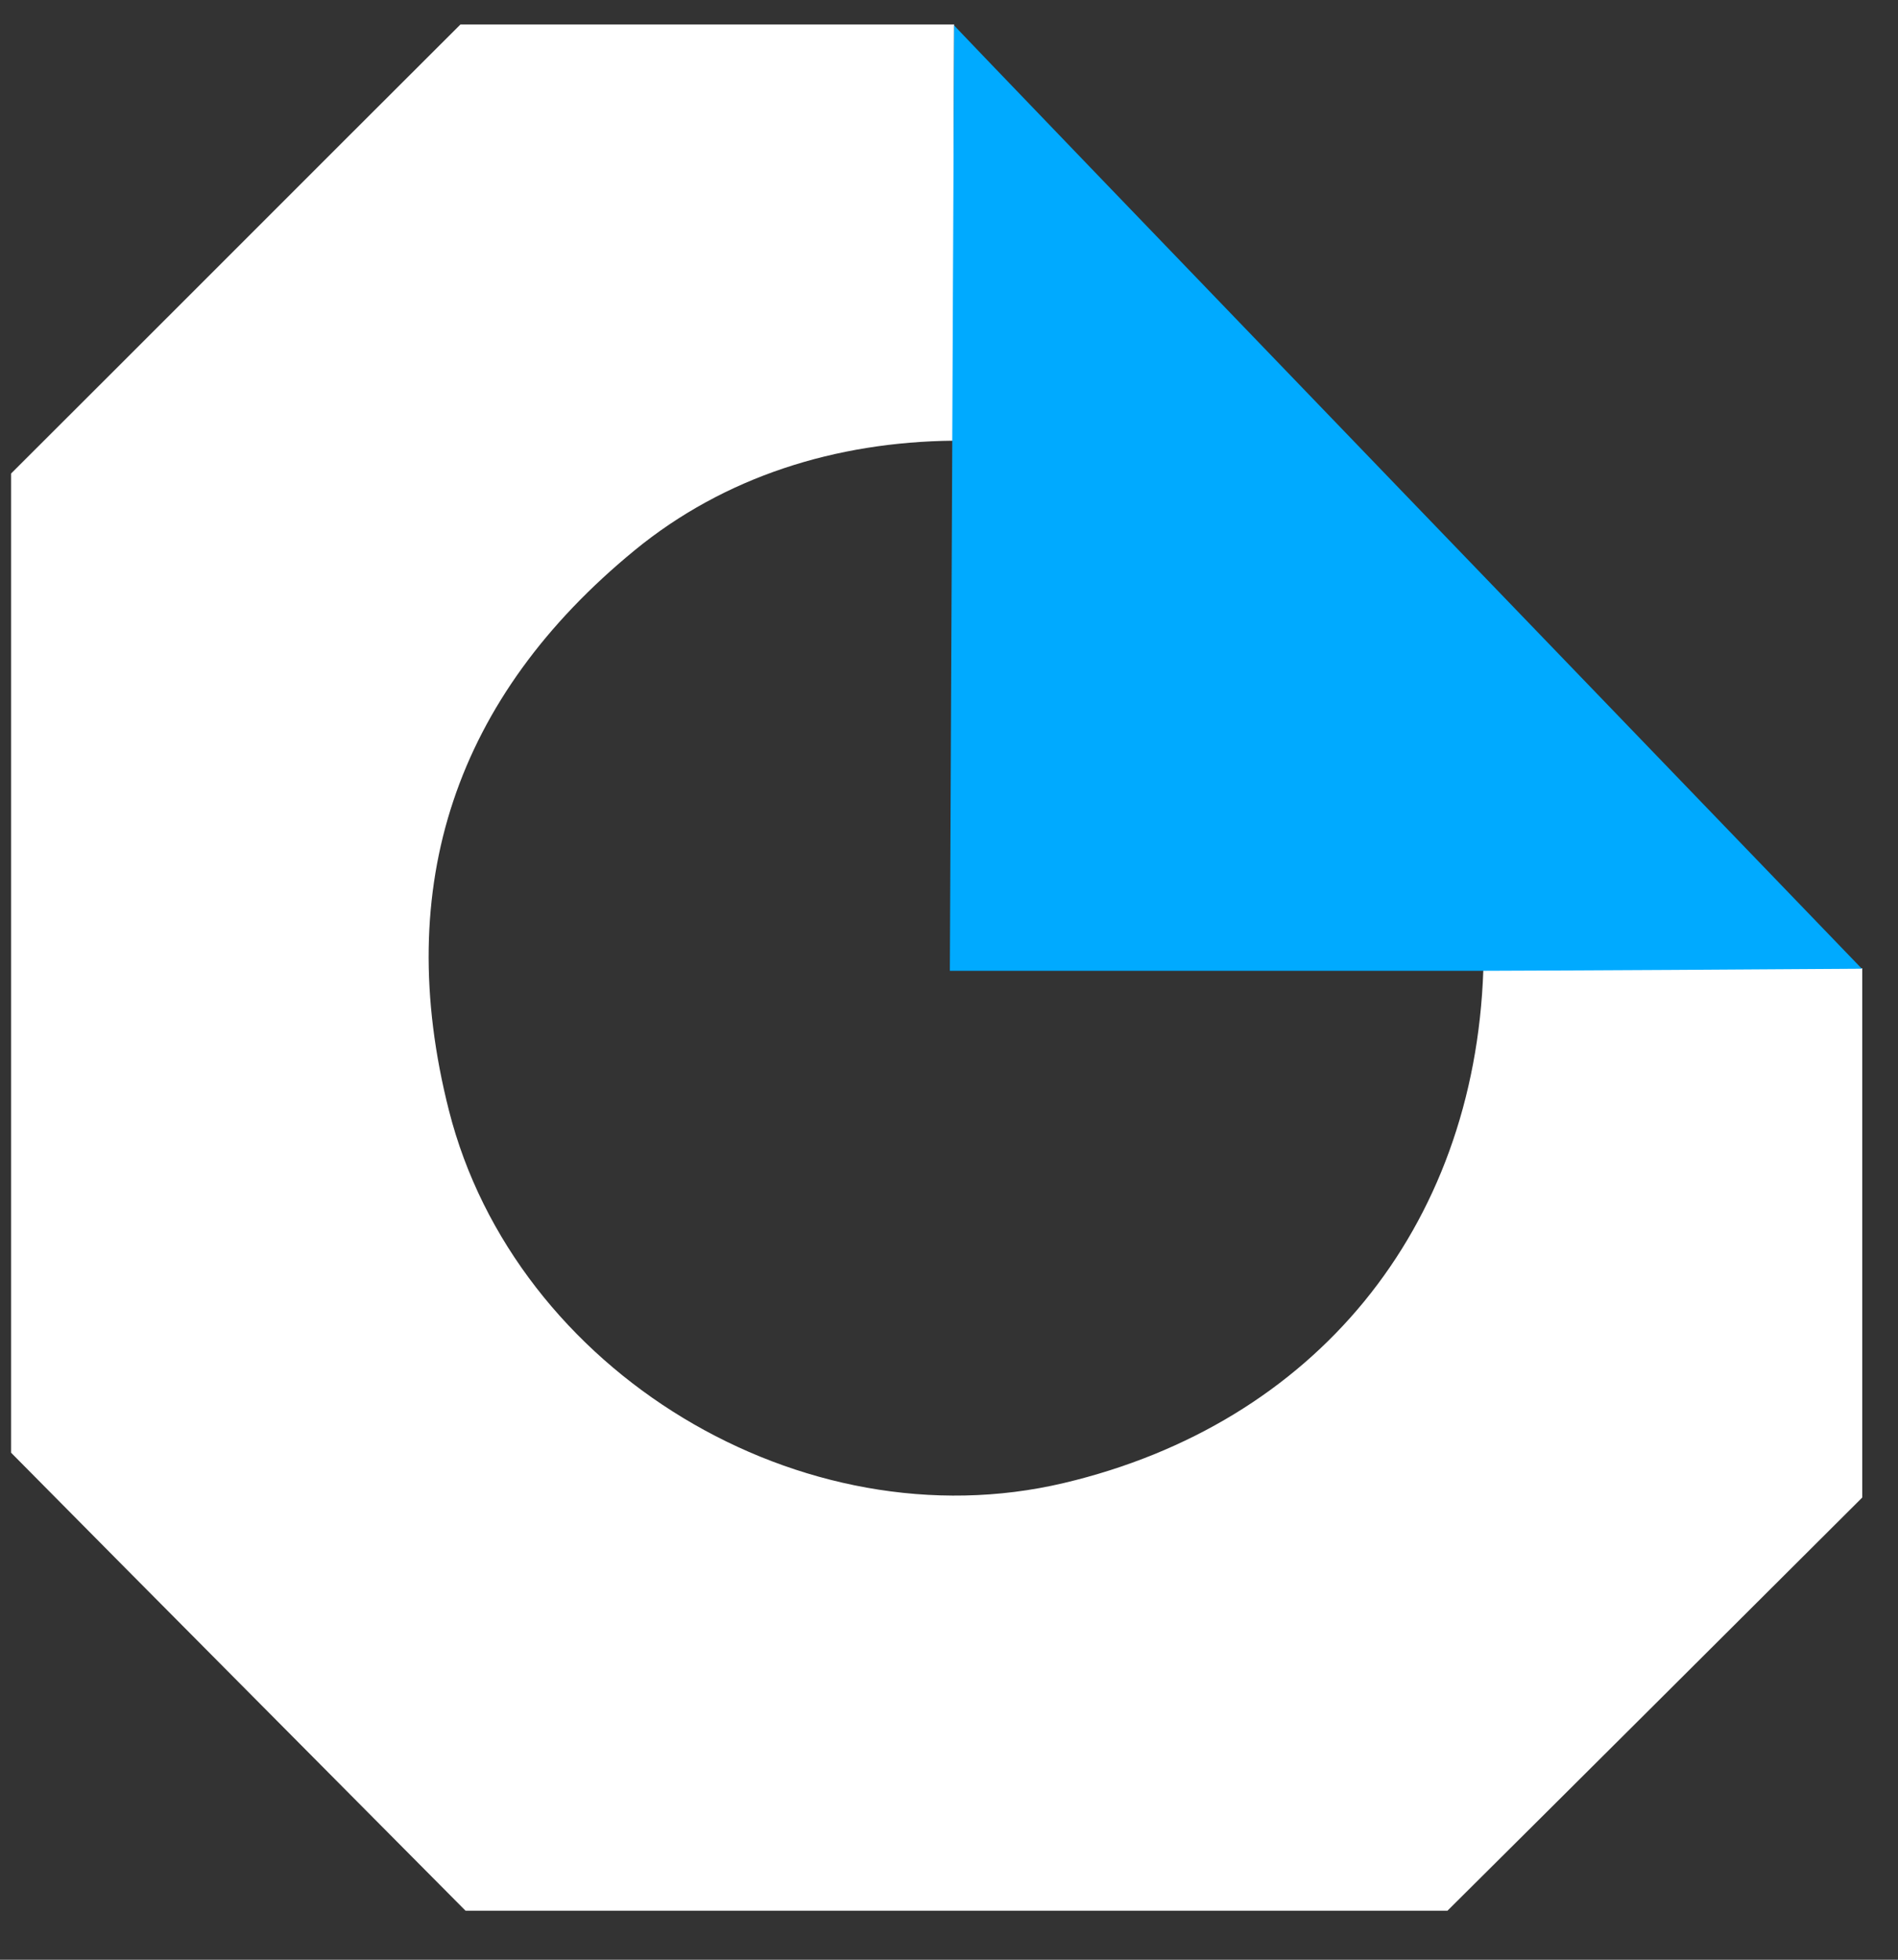 <svg width="31" height="32" viewBox="0 0 31 32" fill="none" xmlns="http://www.w3.org/2000/svg">
<rect x="0" y="0" width="31" height="32" fill="#333333" stroke="none"/>
<path d="M30.416 15.817V24.453C28.172 26.69 25.921 28.935 23.641 31.2H7.604C5.157 28.733 2.704 26.272 0.181 23.721V7.732C2.627 5.293 5.067 2.846 7.52 0.4C10.196 0.4 12.887 0.4 15.584 0.4C15.577 1.181 15.57 7.196 15.57 7.196C13.653 7.216 11.834 7.781 10.364 8.987C7.45 11.377 6.398 14.451 7.332 18.131C8.412 22.397 13.103 25.227 17.375 24.216C21.474 23.247 24.081 20.062 24.227 15.845C26.29 15.831 28.353 15.817 30.416 15.81V15.817Z" fill="white"/>
<path d="M30.416 15.818C28.353 15.832 26.29 15.845 24.226 15.852C24.226 15.852 23.766 15.852 23.529 15.852C21.09 15.852 18.651 15.852 16.211 15.852C13.772 15.852 15.793 15.852 15.514 15.852L15.584 0.414C15.563 0.414 30.416 15.825 30.416 15.825V15.818Z" fill="#00AAFF"/>
</svg>
